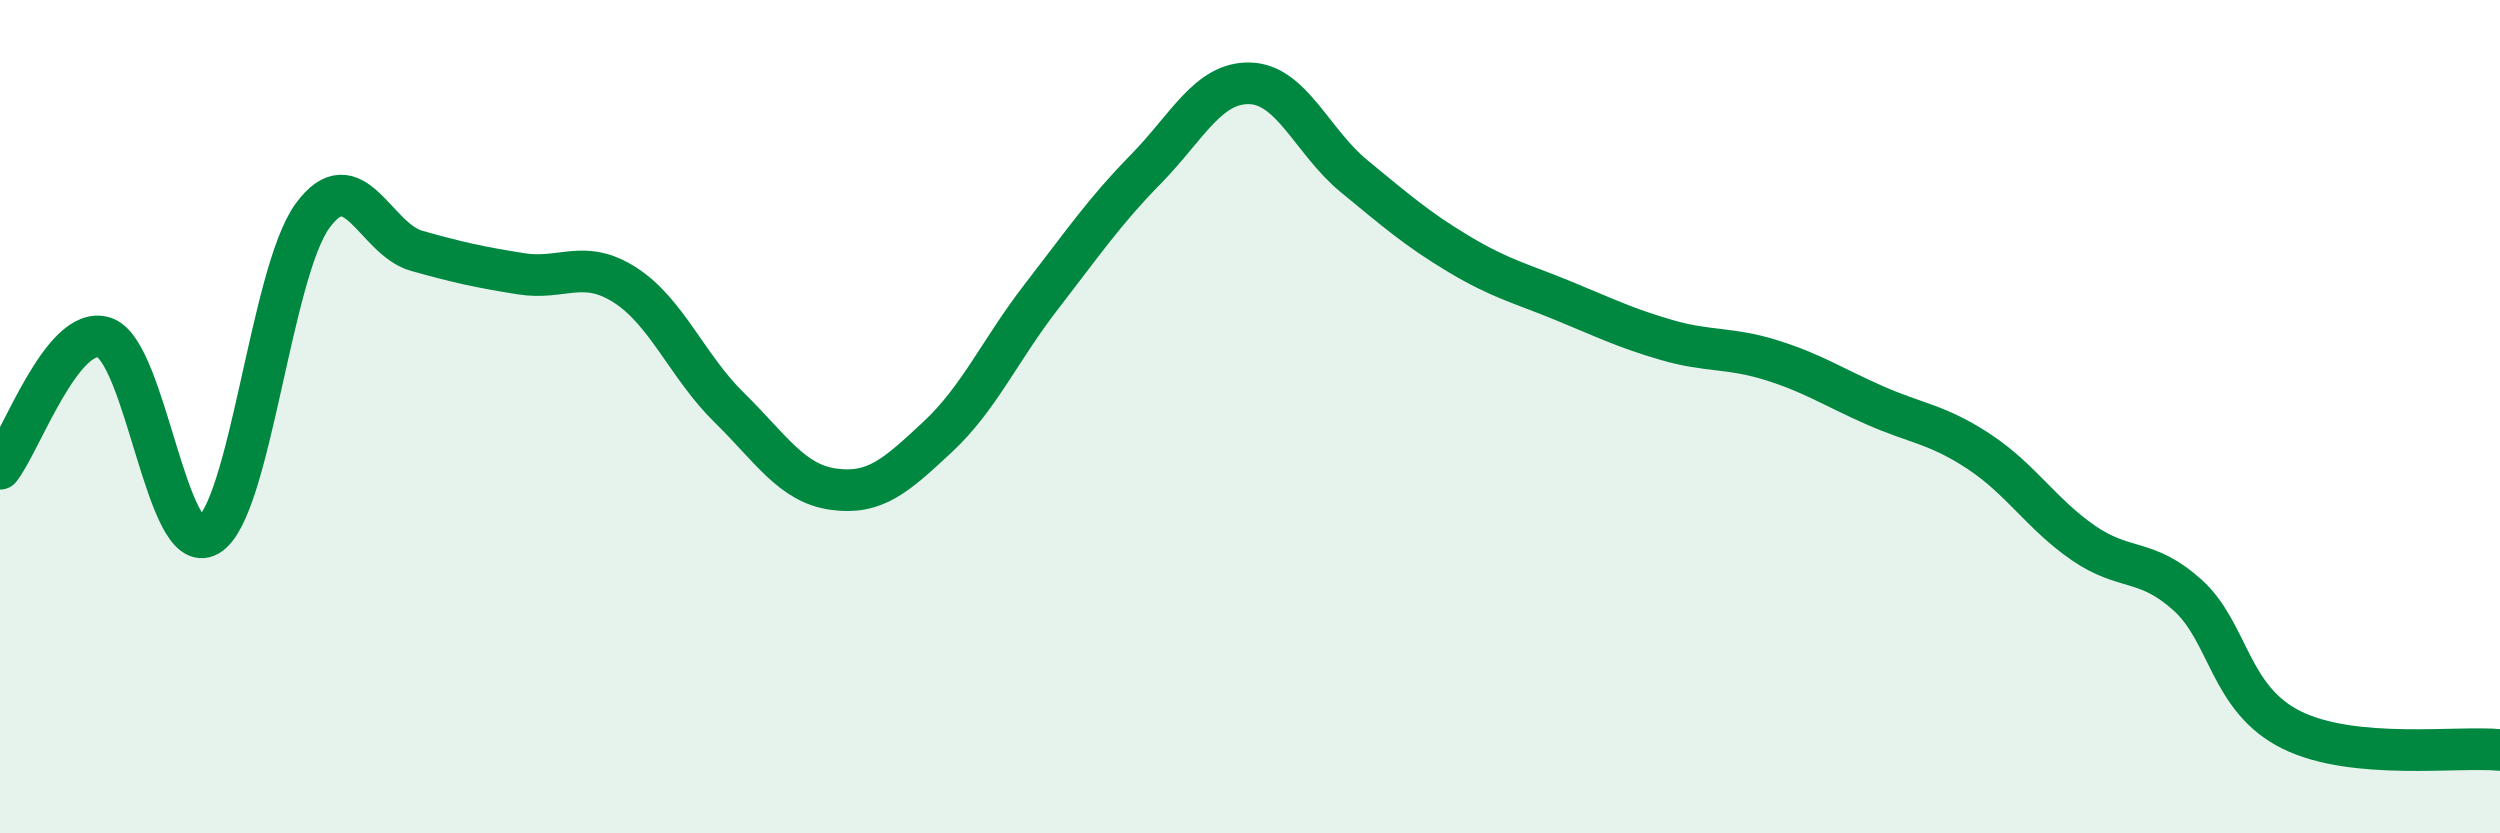 
    <svg width="60" height="20" viewBox="0 0 60 20" xmlns="http://www.w3.org/2000/svg">
      <path
        d="M 0,11.25 C 0.5,10.62 1.5,7.78 2.5,8.1 C 3.5,8.42 4,13.43 5,12.85 C 6,12.27 6.5,6.55 7.5,5.18 C 8.5,3.81 9,5.74 10,6.02 C 11,6.3 11.5,6.41 12.5,6.57 C 13.5,6.73 14,6.2 15,6.84 C 16,7.48 16.5,8.8 17.5,9.78 C 18.5,10.76 19,11.6 20,11.74 C 21,11.88 21.5,11.42 22.5,10.49 C 23.5,9.56 24,8.4 25,7.11 C 26,5.82 26.5,5.08 27.5,4.06 C 28.5,3.04 29,1.97 30,2 C 31,2.03 31.5,3.41 32.5,4.23 C 33.5,5.05 34,5.49 35,6.09 C 36,6.69 36.5,6.8 37.5,7.21 C 38.5,7.62 39,7.87 40,8.16 C 41,8.45 41.5,8.33 42.5,8.64 C 43.5,8.95 44,9.29 45,9.73 C 46,10.17 46.5,10.18 47.5,10.84 C 48.5,11.5 49,12.34 50,13.03 C 51,13.72 51.5,13.38 52.5,14.28 C 53.5,15.18 53.5,16.78 55,17.52 C 56.5,18.26 59,17.9 60,18L60 20L0 20Z"
        fill="#008740"
        opacity="0.1"
        stroke-linecap="round"
        stroke-linejoin="round"
      />
      <path
        d="M 0,11.25 C 0.5,10.62 1.5,7.78 2.5,8.1 C 3.5,8.42 4,13.43 5,12.85 C 6,12.27 6.5,6.55 7.5,5.18 C 8.5,3.81 9,5.74 10,6.02 C 11,6.3 11.5,6.41 12.5,6.57 C 13.5,6.73 14,6.2 15,6.84 C 16,7.48 16.5,8.8 17.5,9.78 C 18.5,10.76 19,11.6 20,11.74 C 21,11.88 21.5,11.42 22.5,10.49 C 23.5,9.56 24,8.4 25,7.11 C 26,5.82 26.5,5.08 27.5,4.06 C 28.5,3.04 29,1.97 30,2 C 31,2.03 31.5,3.41 32.5,4.23 C 33.5,5.05 34,5.49 35,6.09 C 36,6.69 36.5,6.8 37.5,7.21 C 38.5,7.62 39,7.87 40,8.16 C 41,8.45 41.5,8.33 42.5,8.64 C 43.5,8.95 44,9.29 45,9.73 C 46,10.17 46.5,10.18 47.5,10.84 C 48.5,11.5 49,12.34 50,13.03 C 51,13.72 51.5,13.38 52.5,14.28 C 53.5,15.18 53.5,16.78 55,17.52 C 56.5,18.26 59,17.9 60,18"
        stroke="#008740"
        stroke-width="1"
        fill="none"
        stroke-linecap="round"
        stroke-linejoin="round"
      />
    </svg>
  